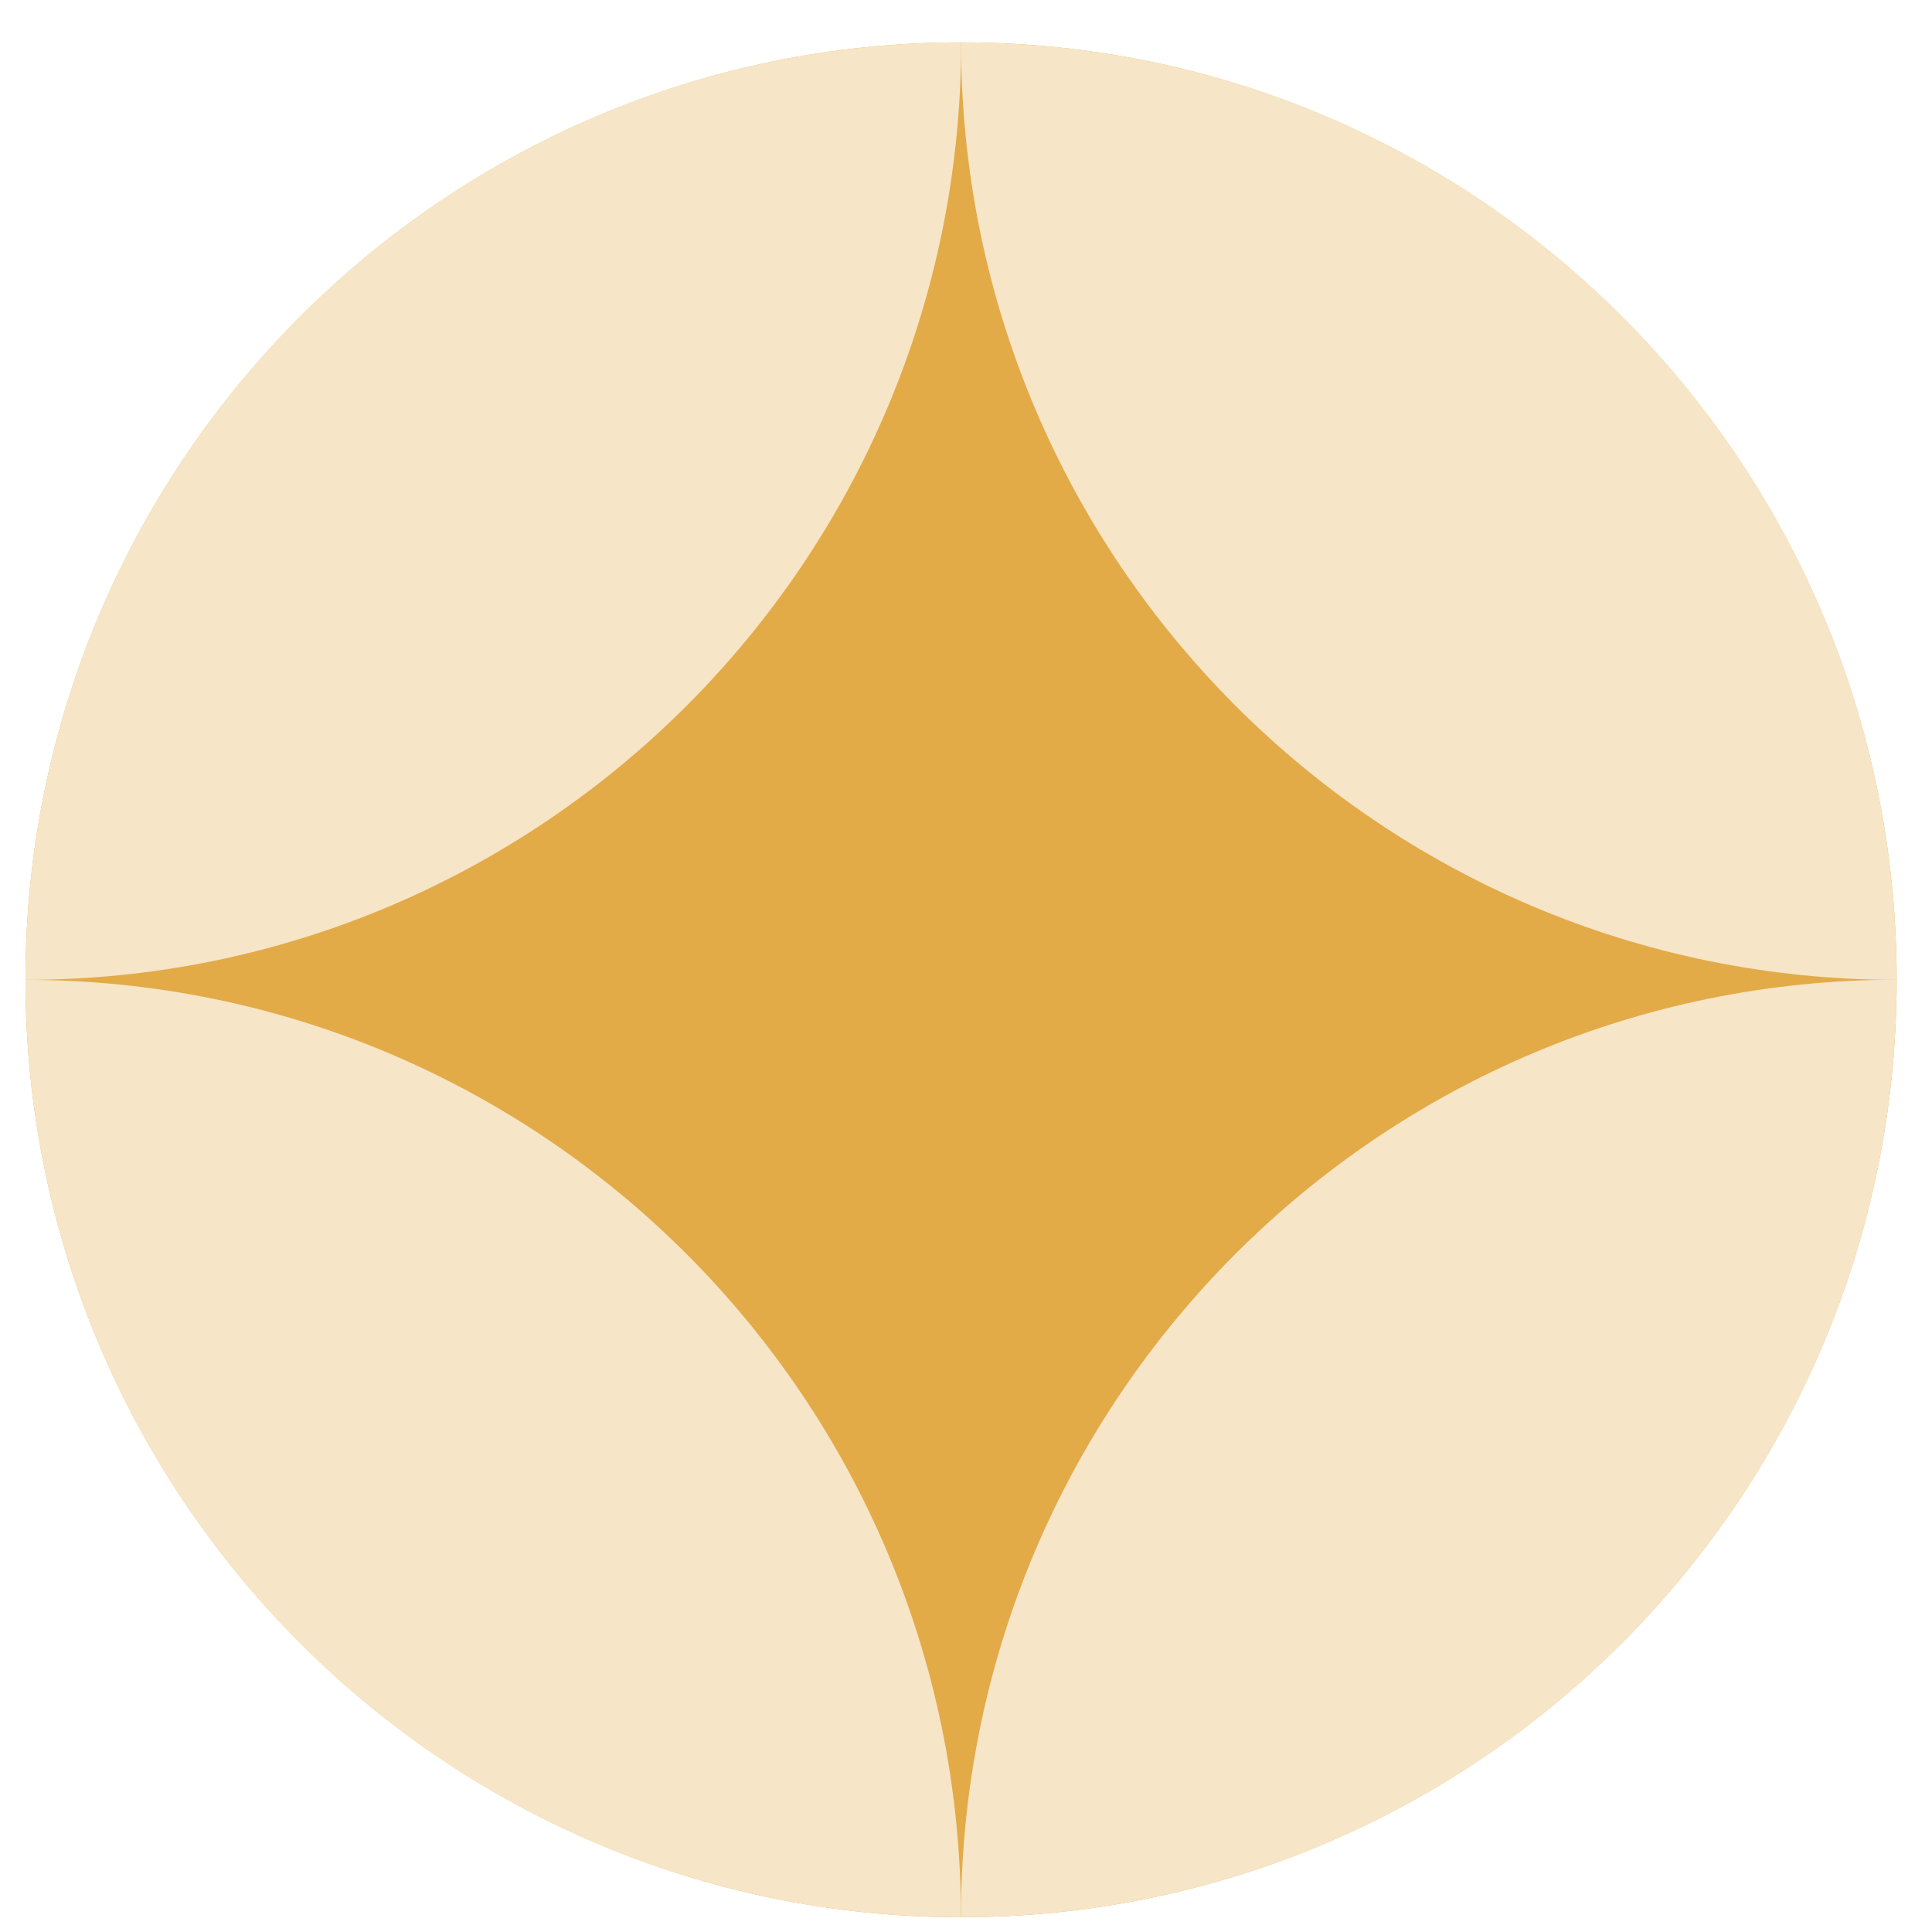<svg width="28" height="28" viewBox="0 0 28 28" fill="none" xmlns="http://www.w3.org/2000/svg">
<path d="M13.929 27.786C6.44 27.786 0.369 21.689 0.369 14.2C0.369 6.712 6.44 0.614 13.929 0.614C21.417 0.614 27.488 6.712 27.488 14.2C27.488 21.689 21.417 27.786 13.929 27.786Z" fill="#E3AA48"/>
<path d="M13.928 0.614C13.928 8.117 19.997 14.201 27.488 14.201C27.488 6.696 21.418 0.614 13.928 0.614Z" fill="#F6E5C6"/>
<path d="M13.928 0.614C6.439 0.614 0.369 6.696 0.369 14.201C7.857 14.201 13.93 8.12 13.93 0.614L13.928 0.614Z" fill="#F6E5C6"/>
<path d="M13.927 27.786C13.927 20.283 7.857 14.201 0.369 14.201C0.369 21.704 6.439 27.786 13.927 27.786Z" fill="#F6E5C6"/>
<path d="M13.927 27.786C21.416 27.786 27.488 21.704 27.488 14.199C20 14.199 13.927 20.281 13.927 27.786Z" fill="#F6E5C6"/>
</svg>
